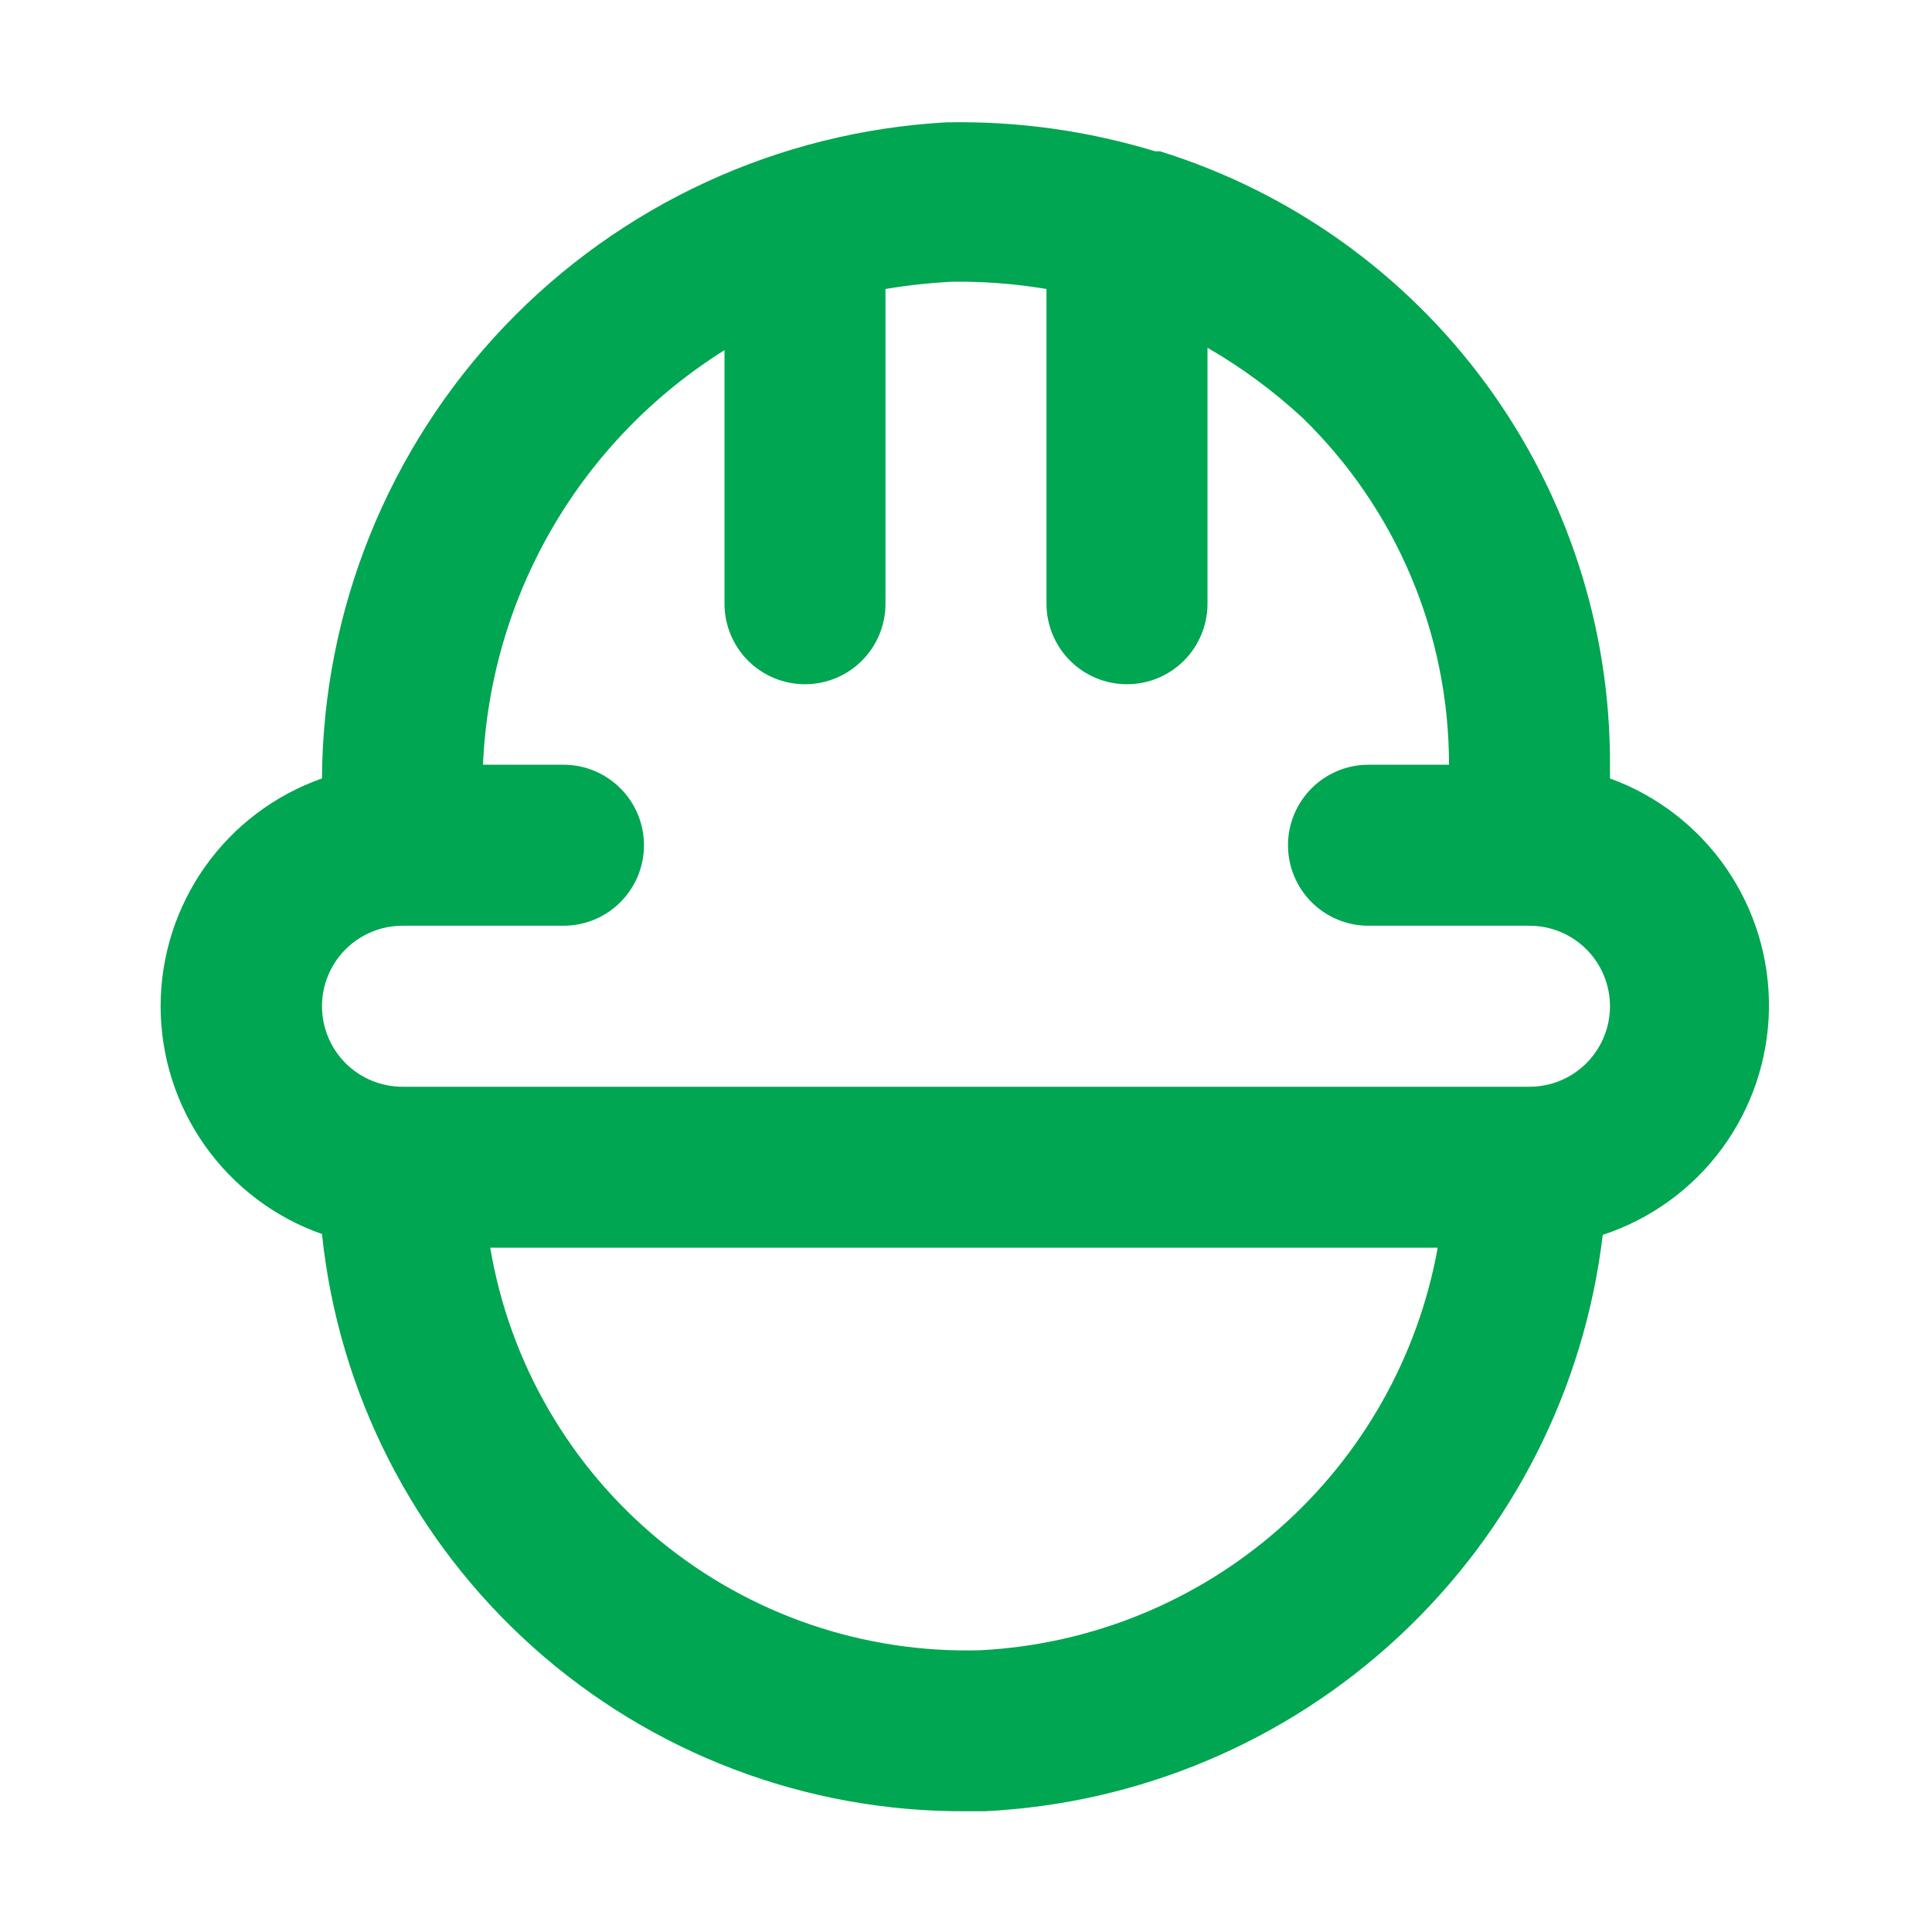 <svg width="50" height="50" viewBox="0 0 50 50" fill="none" xmlns="http://www.w3.org/2000/svg">
<path d="M41.666 20.146V19.791C41.679 16.248 40.555 12.793 38.459 9.936C36.362 7.078 33.405 4.968 30.021 3.916H29.896C28.148 3.384 26.327 3.13 24.5 3.166C20.149 3.405 16.054 5.295 13.05 8.45C10.046 11.606 8.358 15.789 8.333 20.146C7.112 20.575 6.055 21.373 5.307 22.429C4.559 23.485 4.157 24.747 4.157 26.041C4.157 27.336 4.559 28.598 5.307 29.654C6.055 30.71 7.112 31.508 8.333 31.937C8.762 36.051 10.706 39.859 13.786 42.62C16.867 45.38 20.863 46.897 25 46.875H25.479C29.479 46.681 33.281 45.077 36.21 42.346C39.139 39.615 41.006 35.935 41.479 31.958C42.714 31.553 43.792 30.773 44.563 29.726C45.334 28.679 45.76 27.418 45.78 26.119C45.801 24.819 45.416 23.545 44.678 22.474C43.941 21.404 42.888 20.59 41.666 20.146V20.146ZM25.375 42.708C22.359 42.795 19.413 41.789 17.081 39.874C14.75 37.96 13.189 35.267 12.687 32.291H37.208C36.7 35.108 35.254 37.67 33.106 39.561C30.957 41.452 28.233 42.561 25.375 42.708ZM39.583 28.125H10.416C9.864 28.125 9.334 27.905 8.943 27.515C8.553 27.124 8.333 26.594 8.333 26.041C8.333 25.489 8.553 24.959 8.943 24.568C9.334 24.178 9.864 23.958 10.416 23.958H14.583C15.136 23.958 15.666 23.739 16.056 23.348C16.447 22.957 16.666 22.427 16.666 21.875C16.666 21.322 16.447 20.792 16.056 20.402C15.666 20.011 15.136 19.791 14.583 19.791H12.5C12.593 17.63 13.211 15.524 14.3 13.655C15.389 11.786 16.916 10.21 18.75 9.062V15.625C18.75 16.177 18.969 16.707 19.36 17.098C19.751 17.489 20.281 17.708 20.833 17.708C21.386 17.708 21.916 17.489 22.306 17.098C22.697 16.707 22.916 16.177 22.916 15.625V7.479C23.482 7.384 24.052 7.322 24.625 7.291H25C25.698 7.301 26.395 7.364 27.083 7.479V15.625C27.083 16.177 27.303 16.707 27.693 17.098C28.084 17.489 28.614 17.708 29.166 17.708C29.719 17.708 30.249 17.489 30.64 17.098C31.03 16.707 31.25 16.177 31.25 15.625V9C32.134 9.511 32.958 10.119 33.708 10.812C34.909 11.979 35.864 13.375 36.515 14.917C37.167 16.459 37.501 18.117 37.5 19.791H35.416C34.864 19.791 34.334 20.011 33.943 20.402C33.553 20.792 33.333 21.322 33.333 21.875C33.333 22.427 33.553 22.957 33.943 23.348C34.334 23.739 34.864 23.958 35.416 23.958H39.583C40.136 23.958 40.666 24.178 41.056 24.568C41.447 24.959 41.666 25.489 41.666 26.041C41.666 26.594 41.447 27.124 41.056 27.515C40.666 27.905 40.136 28.125 39.583 28.125Z" fill="#00A651"/>
</svg>
